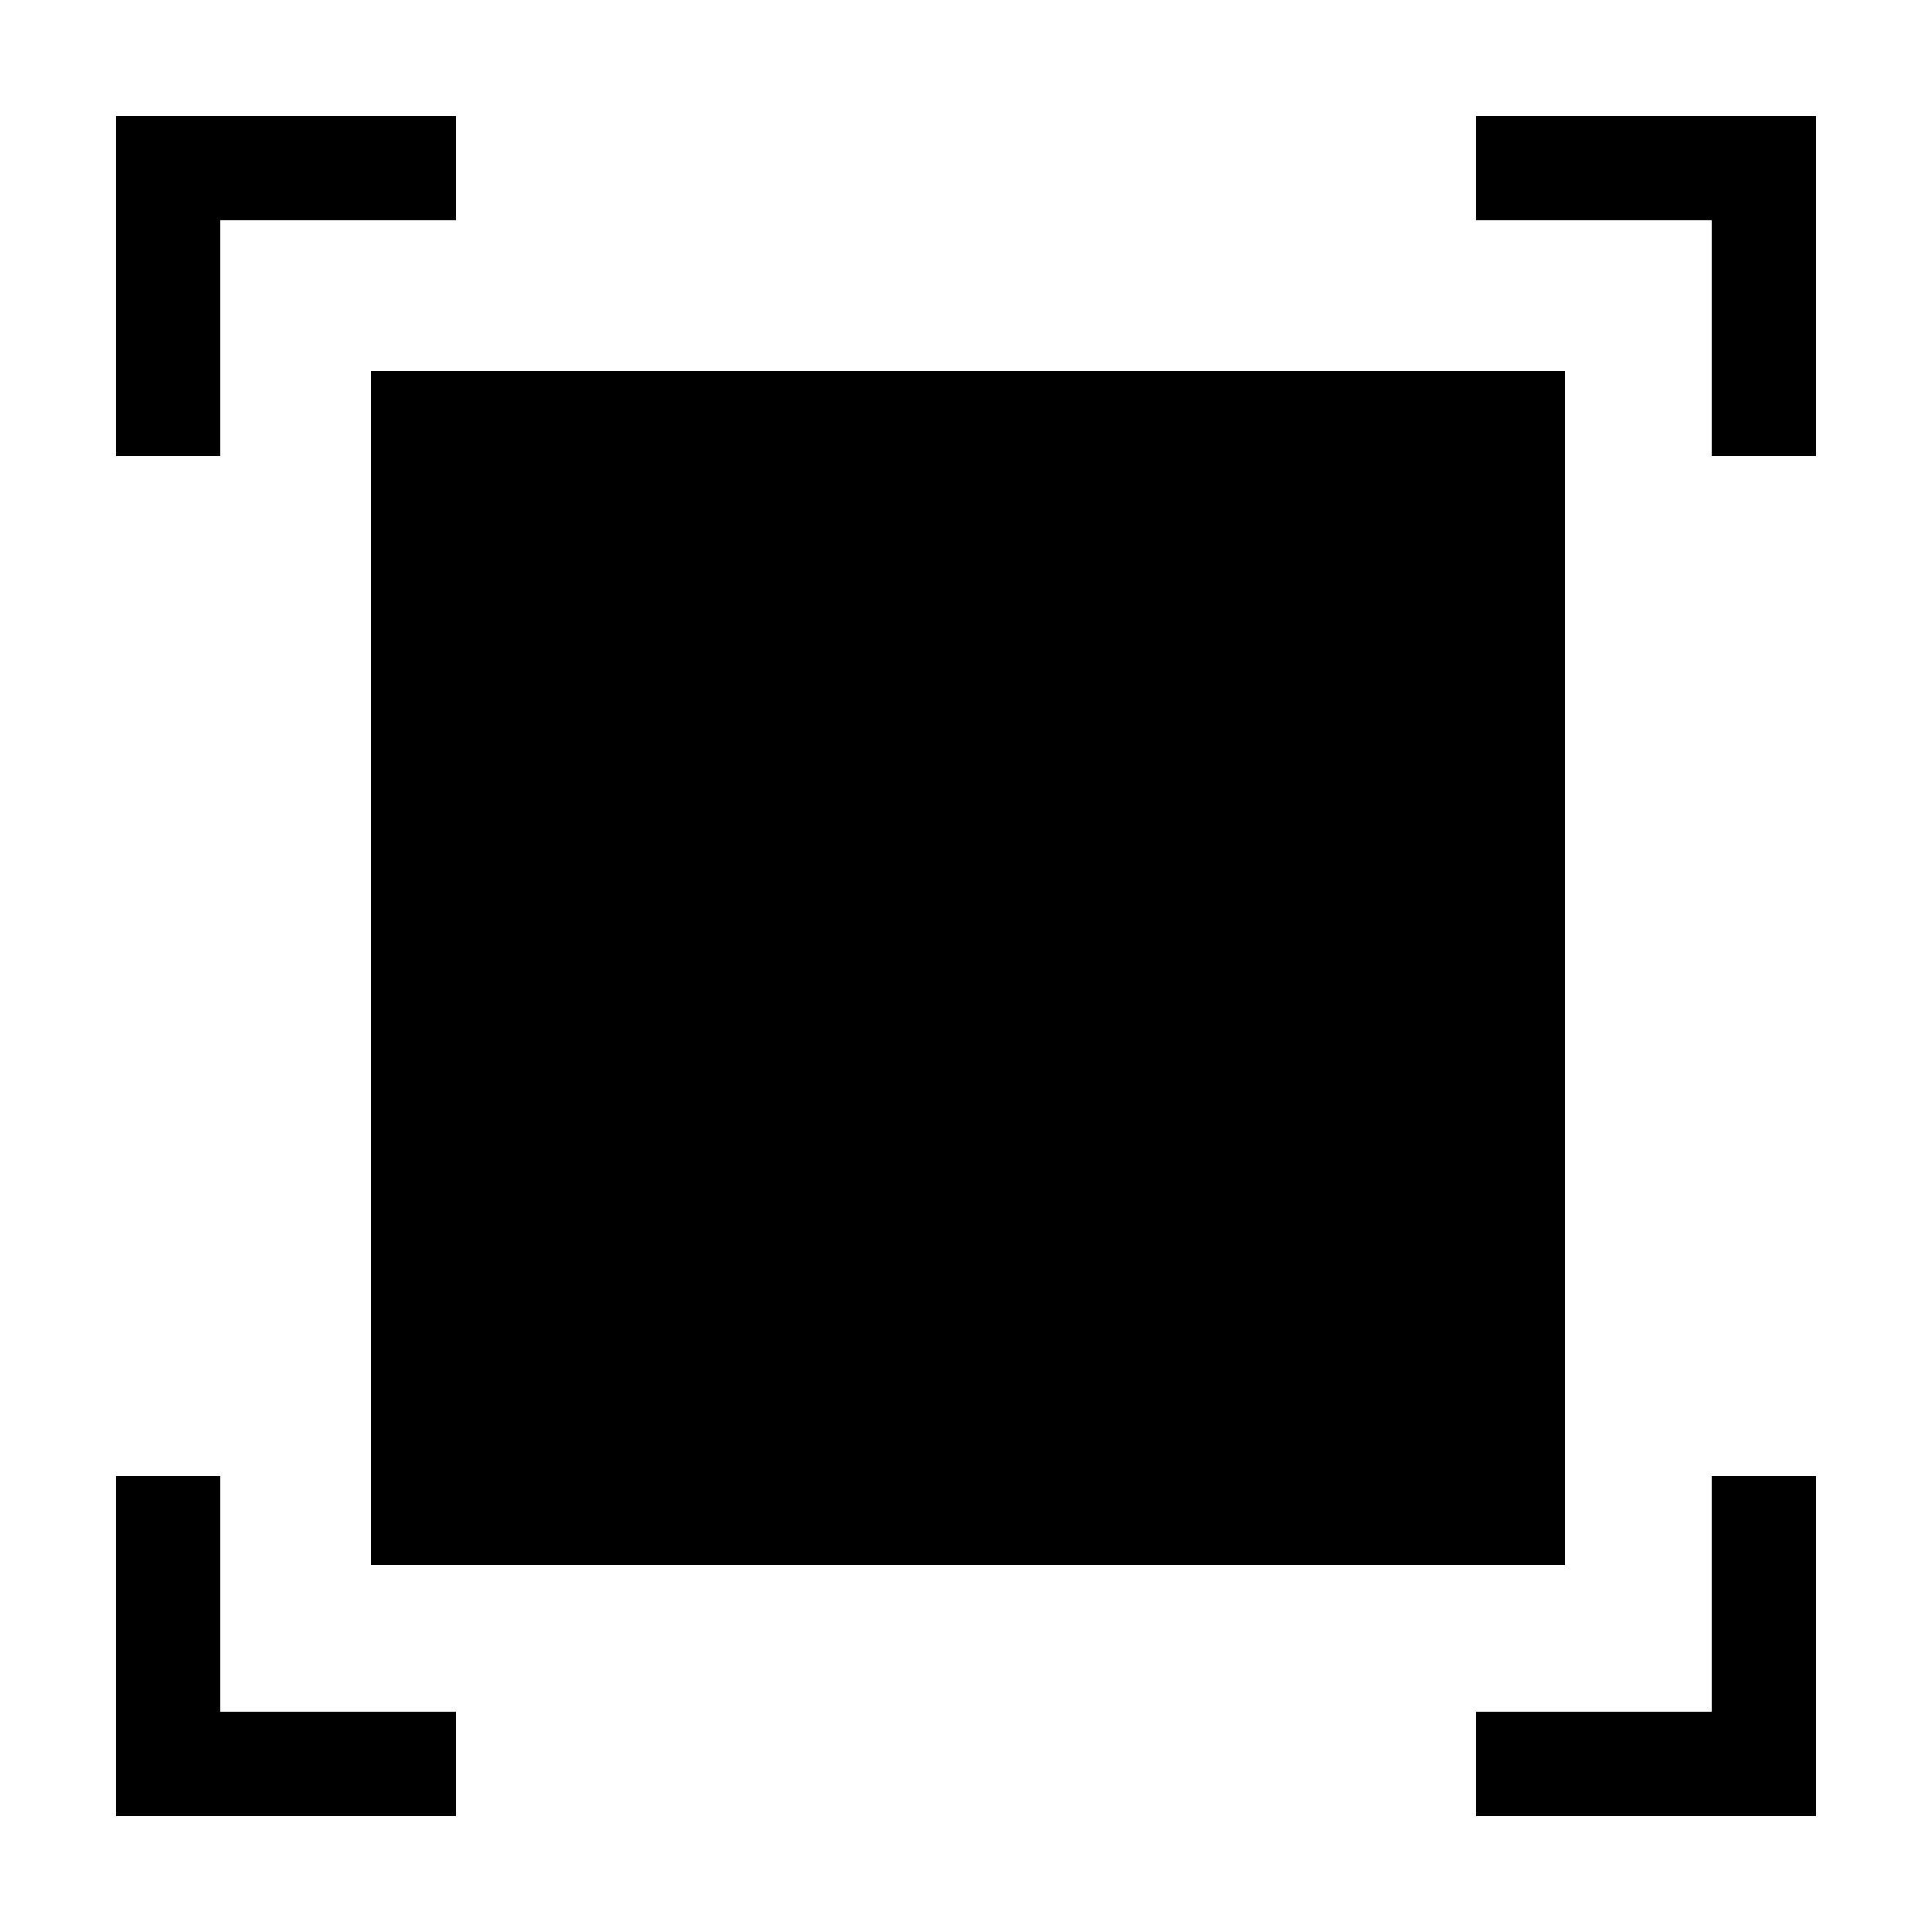 <?xml version="1.0" encoding="utf-8"?>
<!-- Generator: Adobe Illustrator 21.0.2, SVG Export Plug-In . SVG Version: 6.00 Build 0)  -->
<svg version="1.1" id="Laag_1" xmlns="http://www.w3.org/2000/svg" xmlns:xlink="http://www.w3.org/1999/xlink" x="0px" y="0px"
	 viewBox="0 0 50 50" style="enable-background:new 0 0 50 50;" xml:space="preserve">
<style type="text/css">
	.st0{fill:#FBD0B0;}
	.st1{fill:#666666;}
	.st2{fill:#E30074;}
	.st3{fill:#1D1D1B;}
	.st4{fill:none;stroke:#E20613;stroke-width:3.98;}
	.st5{fill:#39A935;}
	.st6{fill:#FFFFFF;}
	.st7{fill:#FFEC00;}
	.st8{fill:#010002;}
</style>
<rect x="9.6" y="9.6" width="30.9" height="30.9"/>
<g>
	<polygon points="5.7,44.3 5.7,38.2 3,38.2 3,47 11.8,47 11.8,44.3 	"/>
	<polygon points="5.7,5.7 11.8,5.7 11.8,3 3,3 3,11.8 5.7,11.8 	"/>
	<polygon points="44.3,44.3 38.2,44.3 38.2,47 47,47 47,38.2 44.3,38.2 	"/>
	<polygon points="38.2,3 38.2,5.7 44.3,5.7 44.3,11.8 47,11.8 47,3 	"/>
</g>
</svg>
